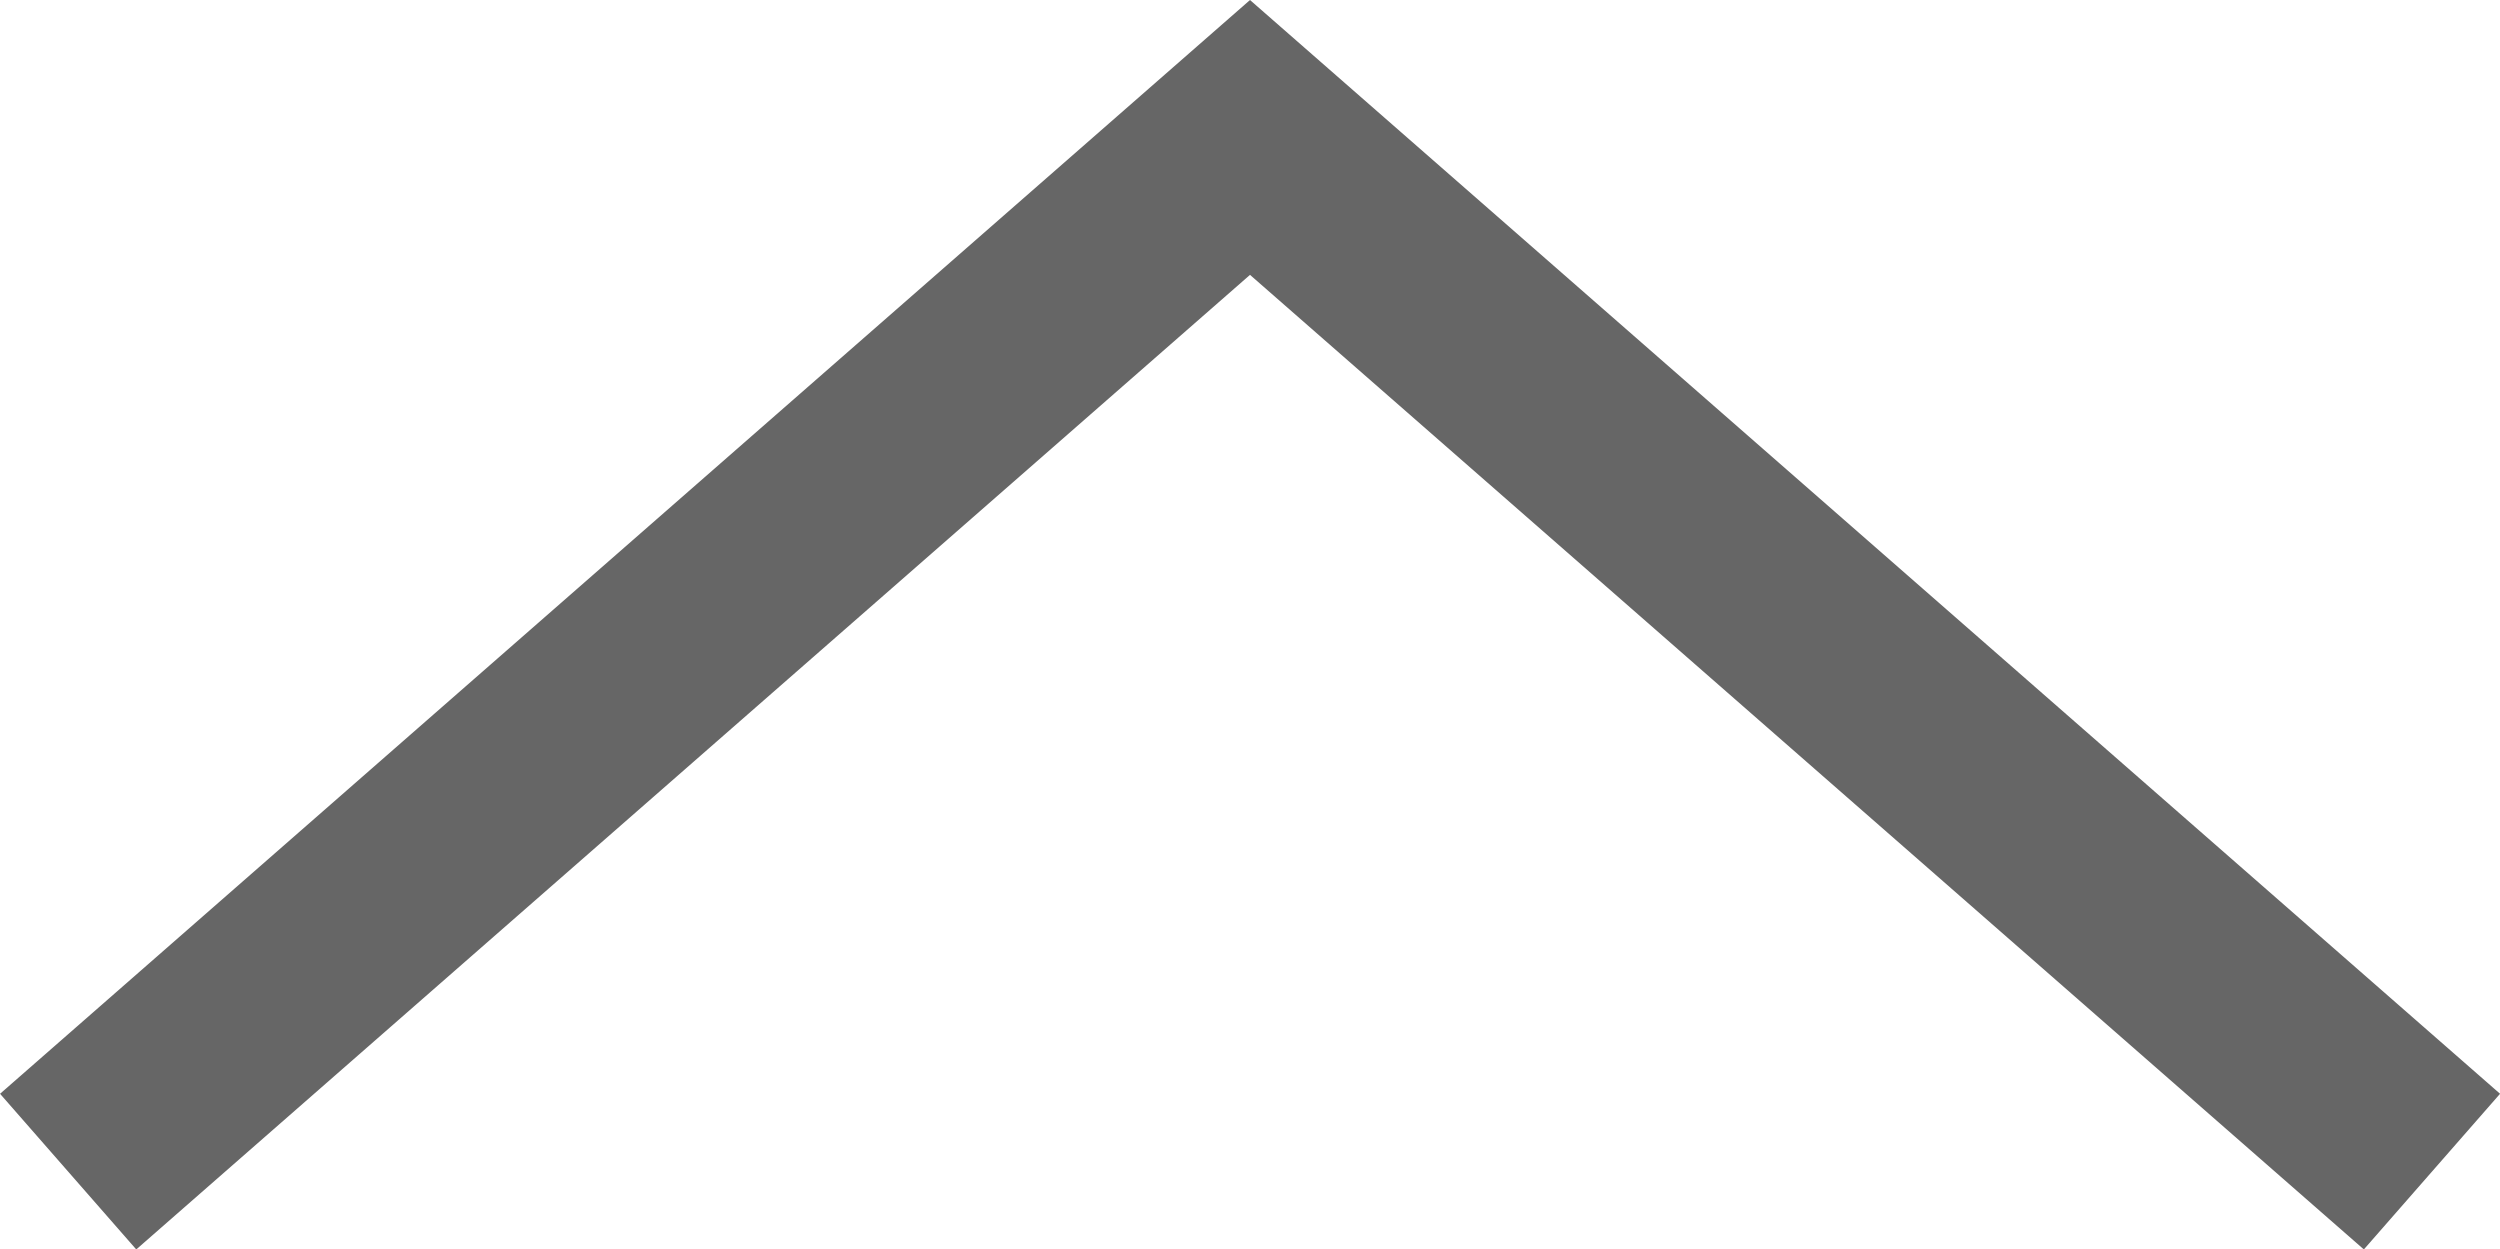 <svg width="24.174" height="12.082" viewBox="0 0 24.174 12.082" fill="none" xmlns="http://www.w3.org/2000/svg" xmlns:xlink="http://www.w3.org/1999/xlink">
	<desc>
			Created with Pixso.
	</desc>
	<defs/>
	<path id="打开箭头" d="M0.659 11.329L12.087 1.329L23.516 11.329" stroke="#666666" stroke-width="2"/>
</svg>

